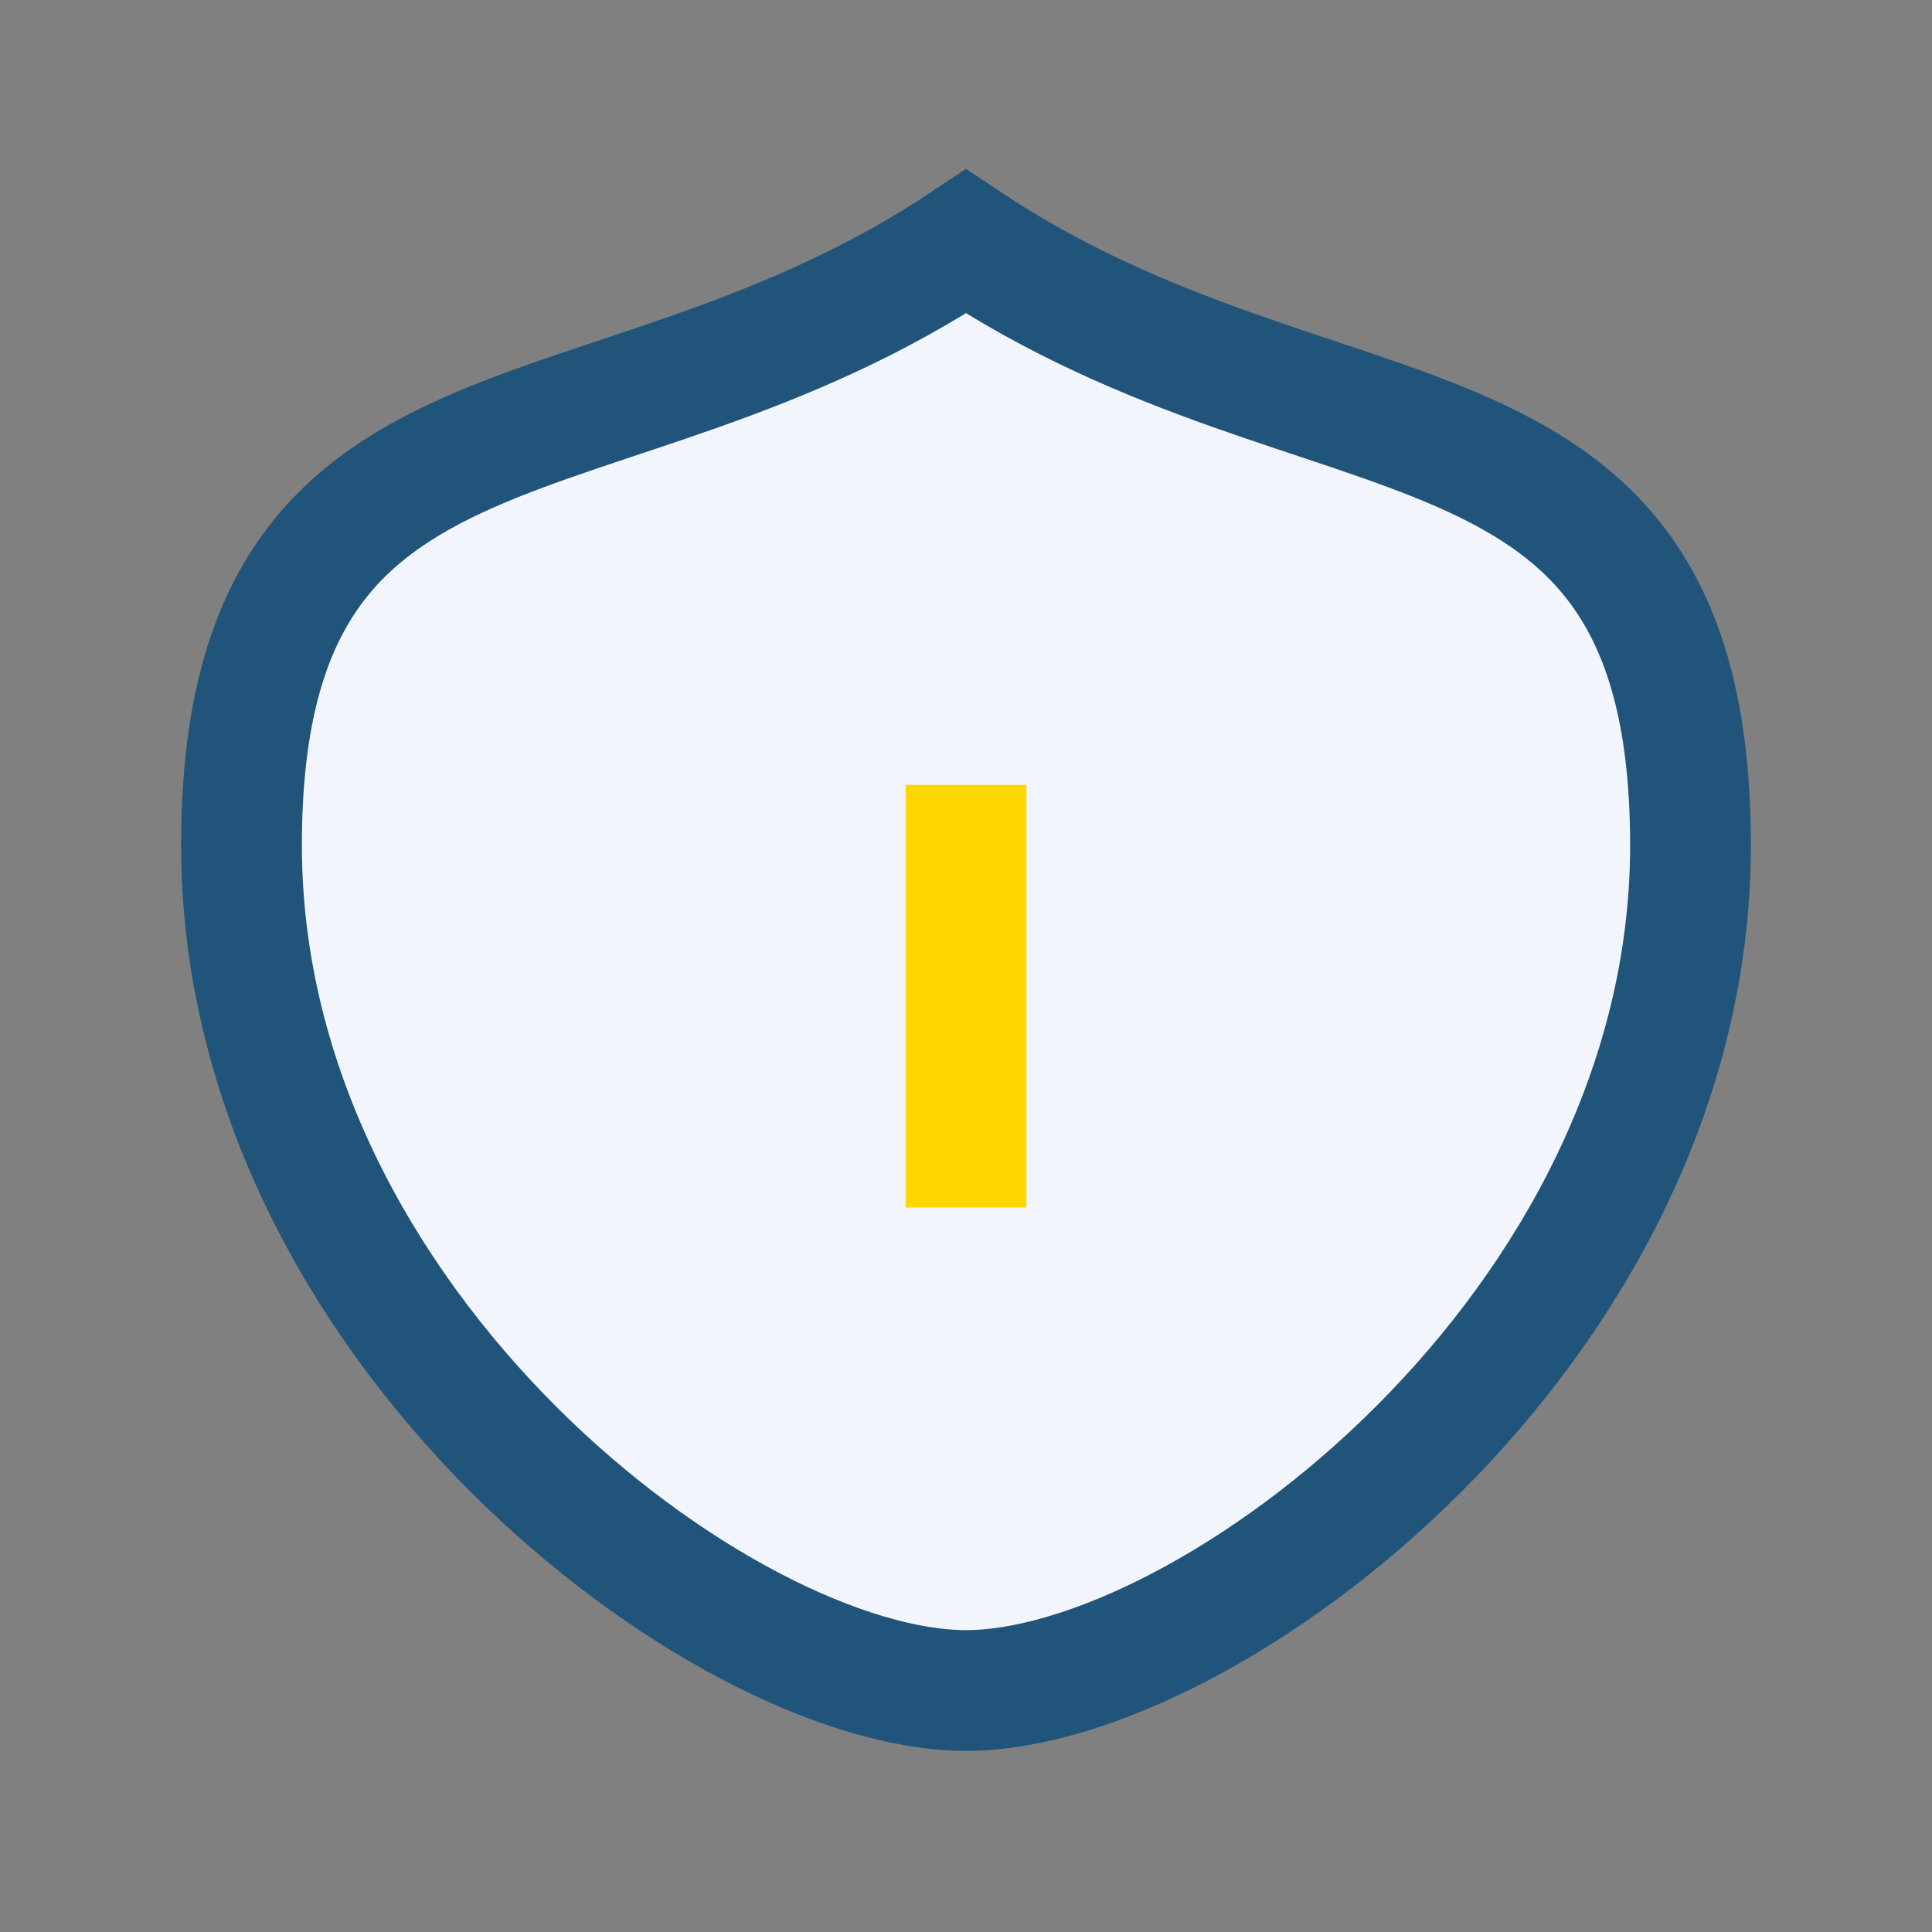 <?xml version="1.0" encoding="UTF-8"?>
<svg xmlns="http://www.w3.org/2000/svg" width="32" height="32" viewBox="0 0 32 32"><rect x="0" y="0" width="32" height="32" fill="#808080" stroke="none"/><path d="M16 4c6 4 12 2 12 10 0 8-8 14-12 14S4 22 4 14c0-8 6-6 12-10z" fill="#F2F6FC" stroke="#20547A" stroke-width="2"/><path d="M16 20v-7" stroke="#FFD602" stroke-width="2"/></svg>